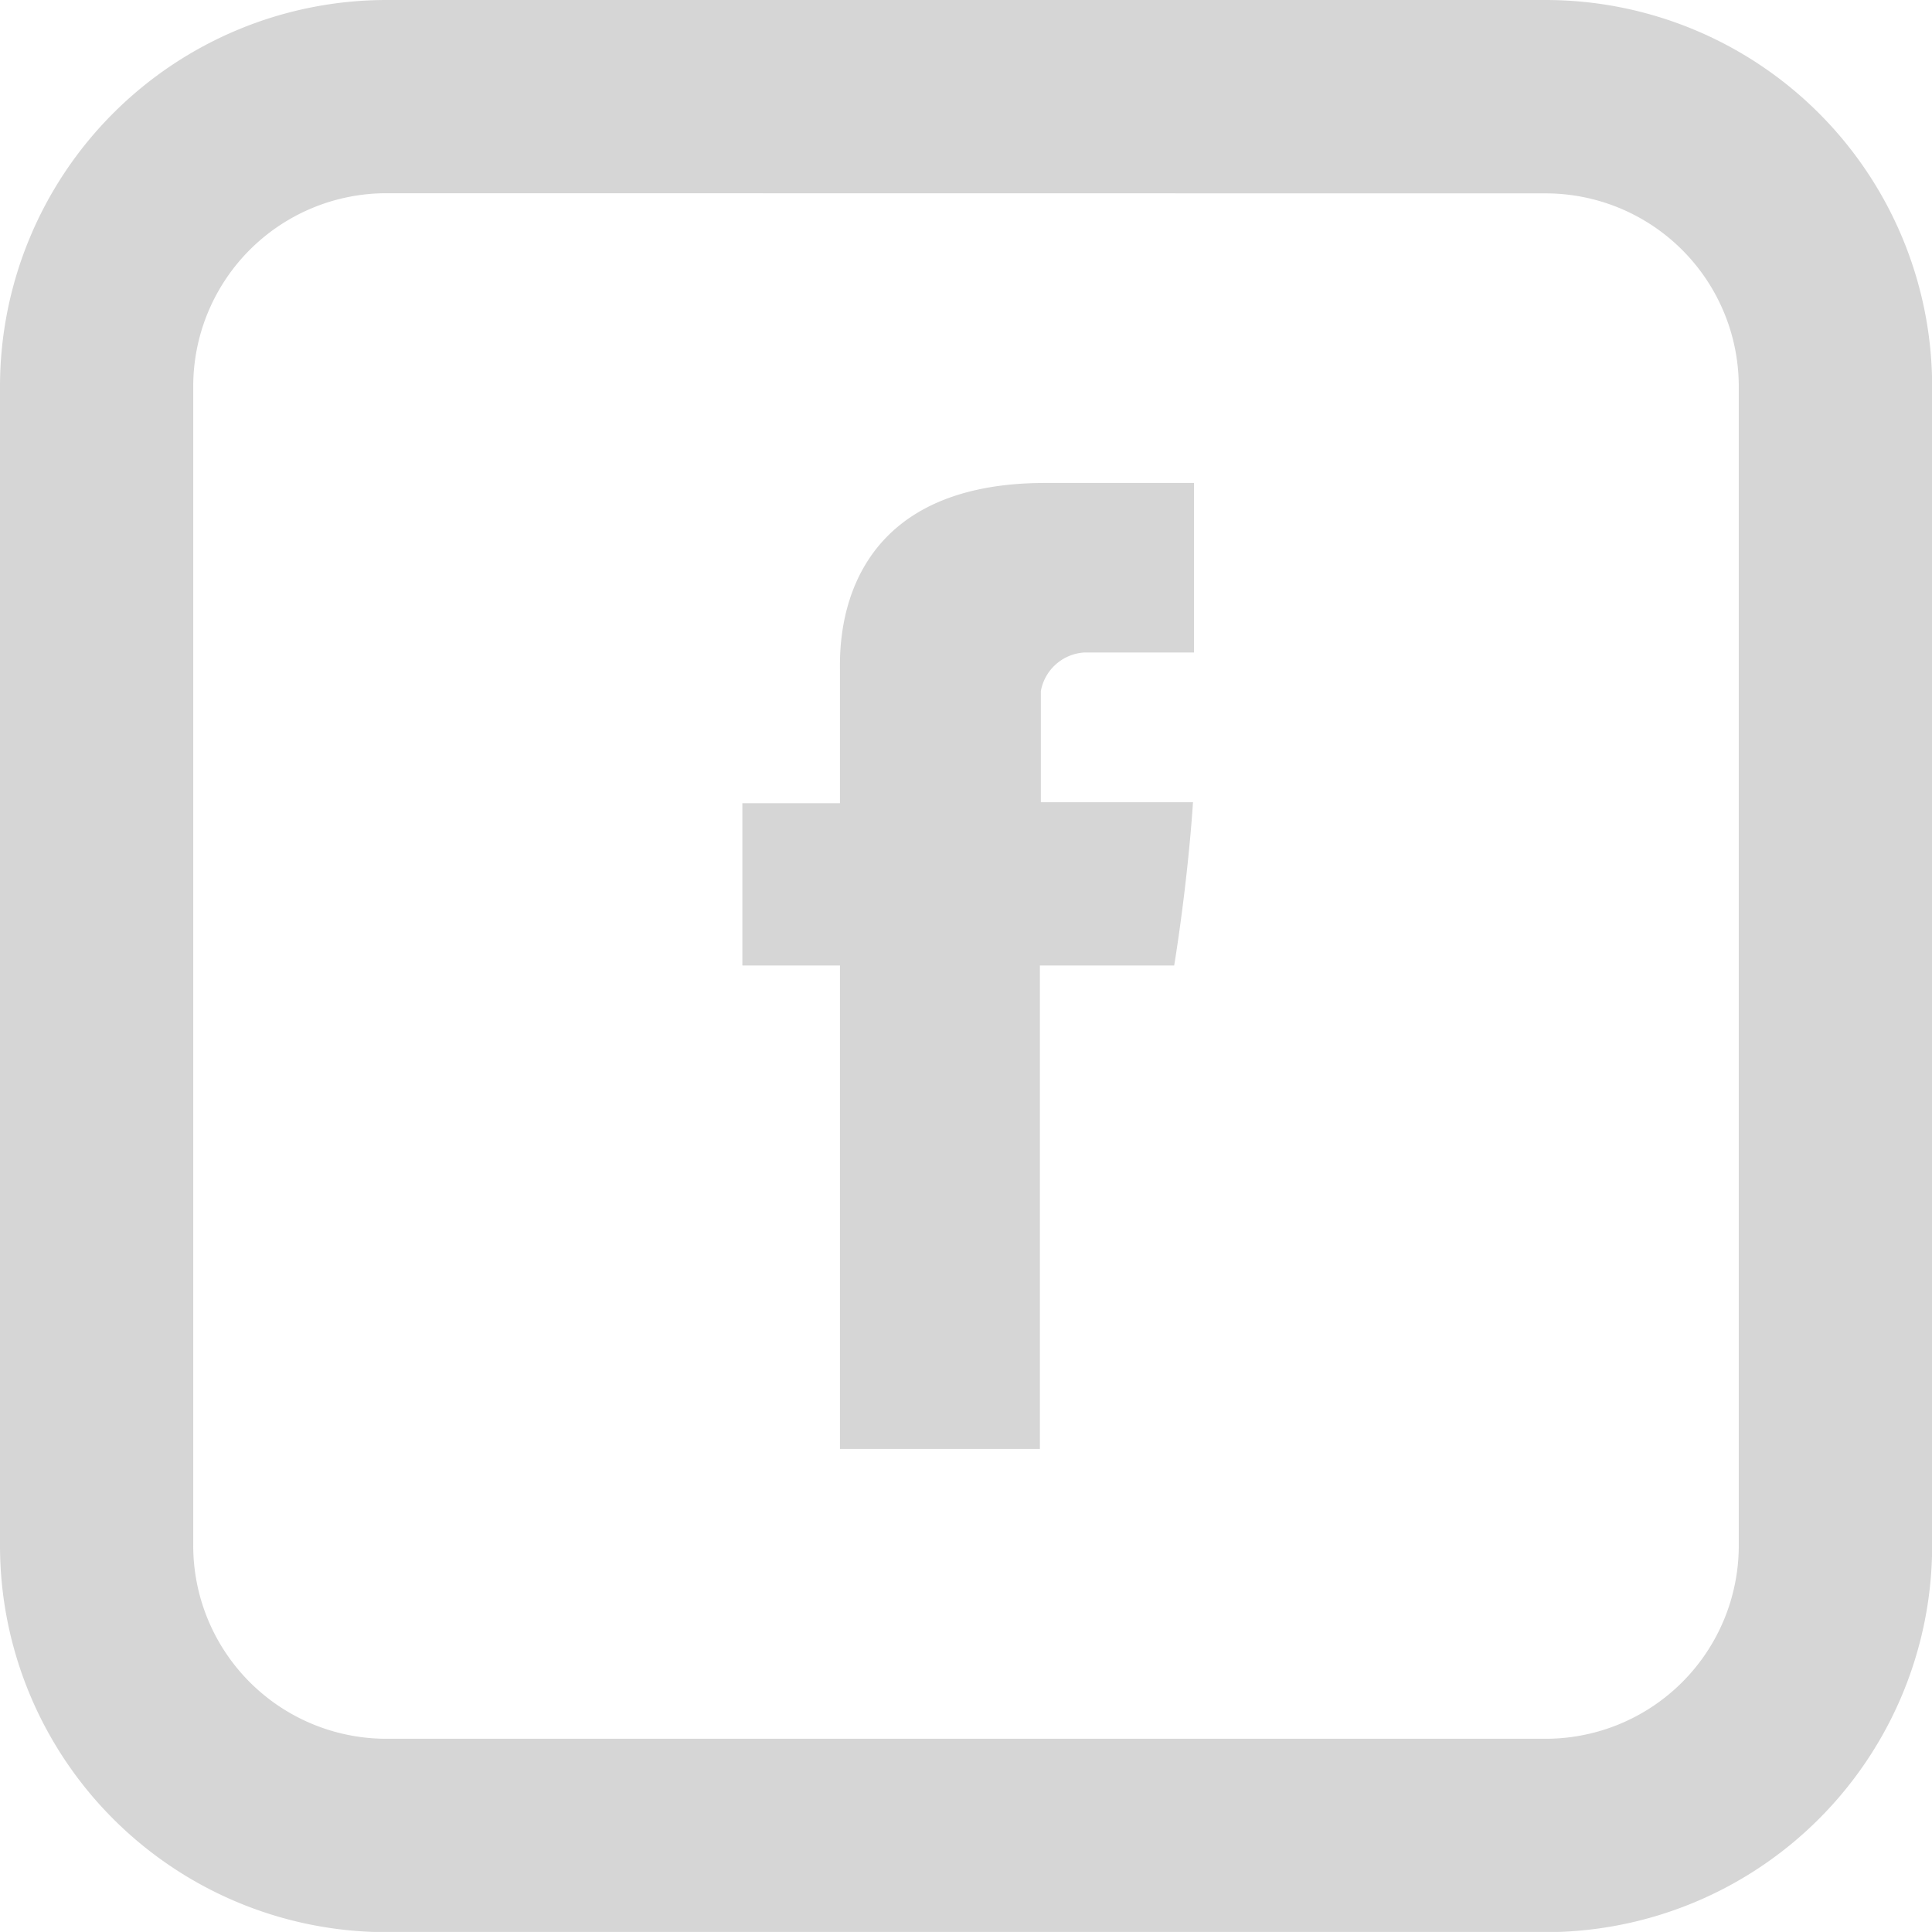 <svg xmlns="http://www.w3.org/2000/svg" width="26.486" height="26.485" viewBox="0 0 26.486 26.485">
  <g id="facebook_square" data-name="facebook square" transform="translate(0)">
    <path id="Path_703" data-name="Path 703" d="M16.708,12.562V14.39H15.37v2.225h1.338v6.628h2.741V16.615H21.29s.179-1.066.258-2.238H19.462V12.854a.645.645,0,0,1,.6-.53h1.5V10H19.522C16.641,10,16.708,12.231,16.708,12.562Z" transform="translate(-5.193 -3.379)" fill="#d6d6d6"/>
    <path id="Path_704" data-name="Path 704" d="M5.3,2.649A2.648,2.648,0,0,0,2.649,5.3V21.188A2.648,2.648,0,0,0,5.3,23.837H21.188a2.648,2.648,0,0,0,2.649-2.649V5.3a2.648,2.648,0,0,0-2.649-2.649ZM5.3,0H21.188a5.3,5.3,0,0,1,5.3,5.3V21.188a5.3,5.3,0,0,1-5.3,5.3H5.3a5.3,5.3,0,0,1-5.3-5.3V5.3A5.3,5.3,0,0,1,5.3,0Z" transform="translate(0)" fill="#d6d6d6"/>
  </g>
</svg>
